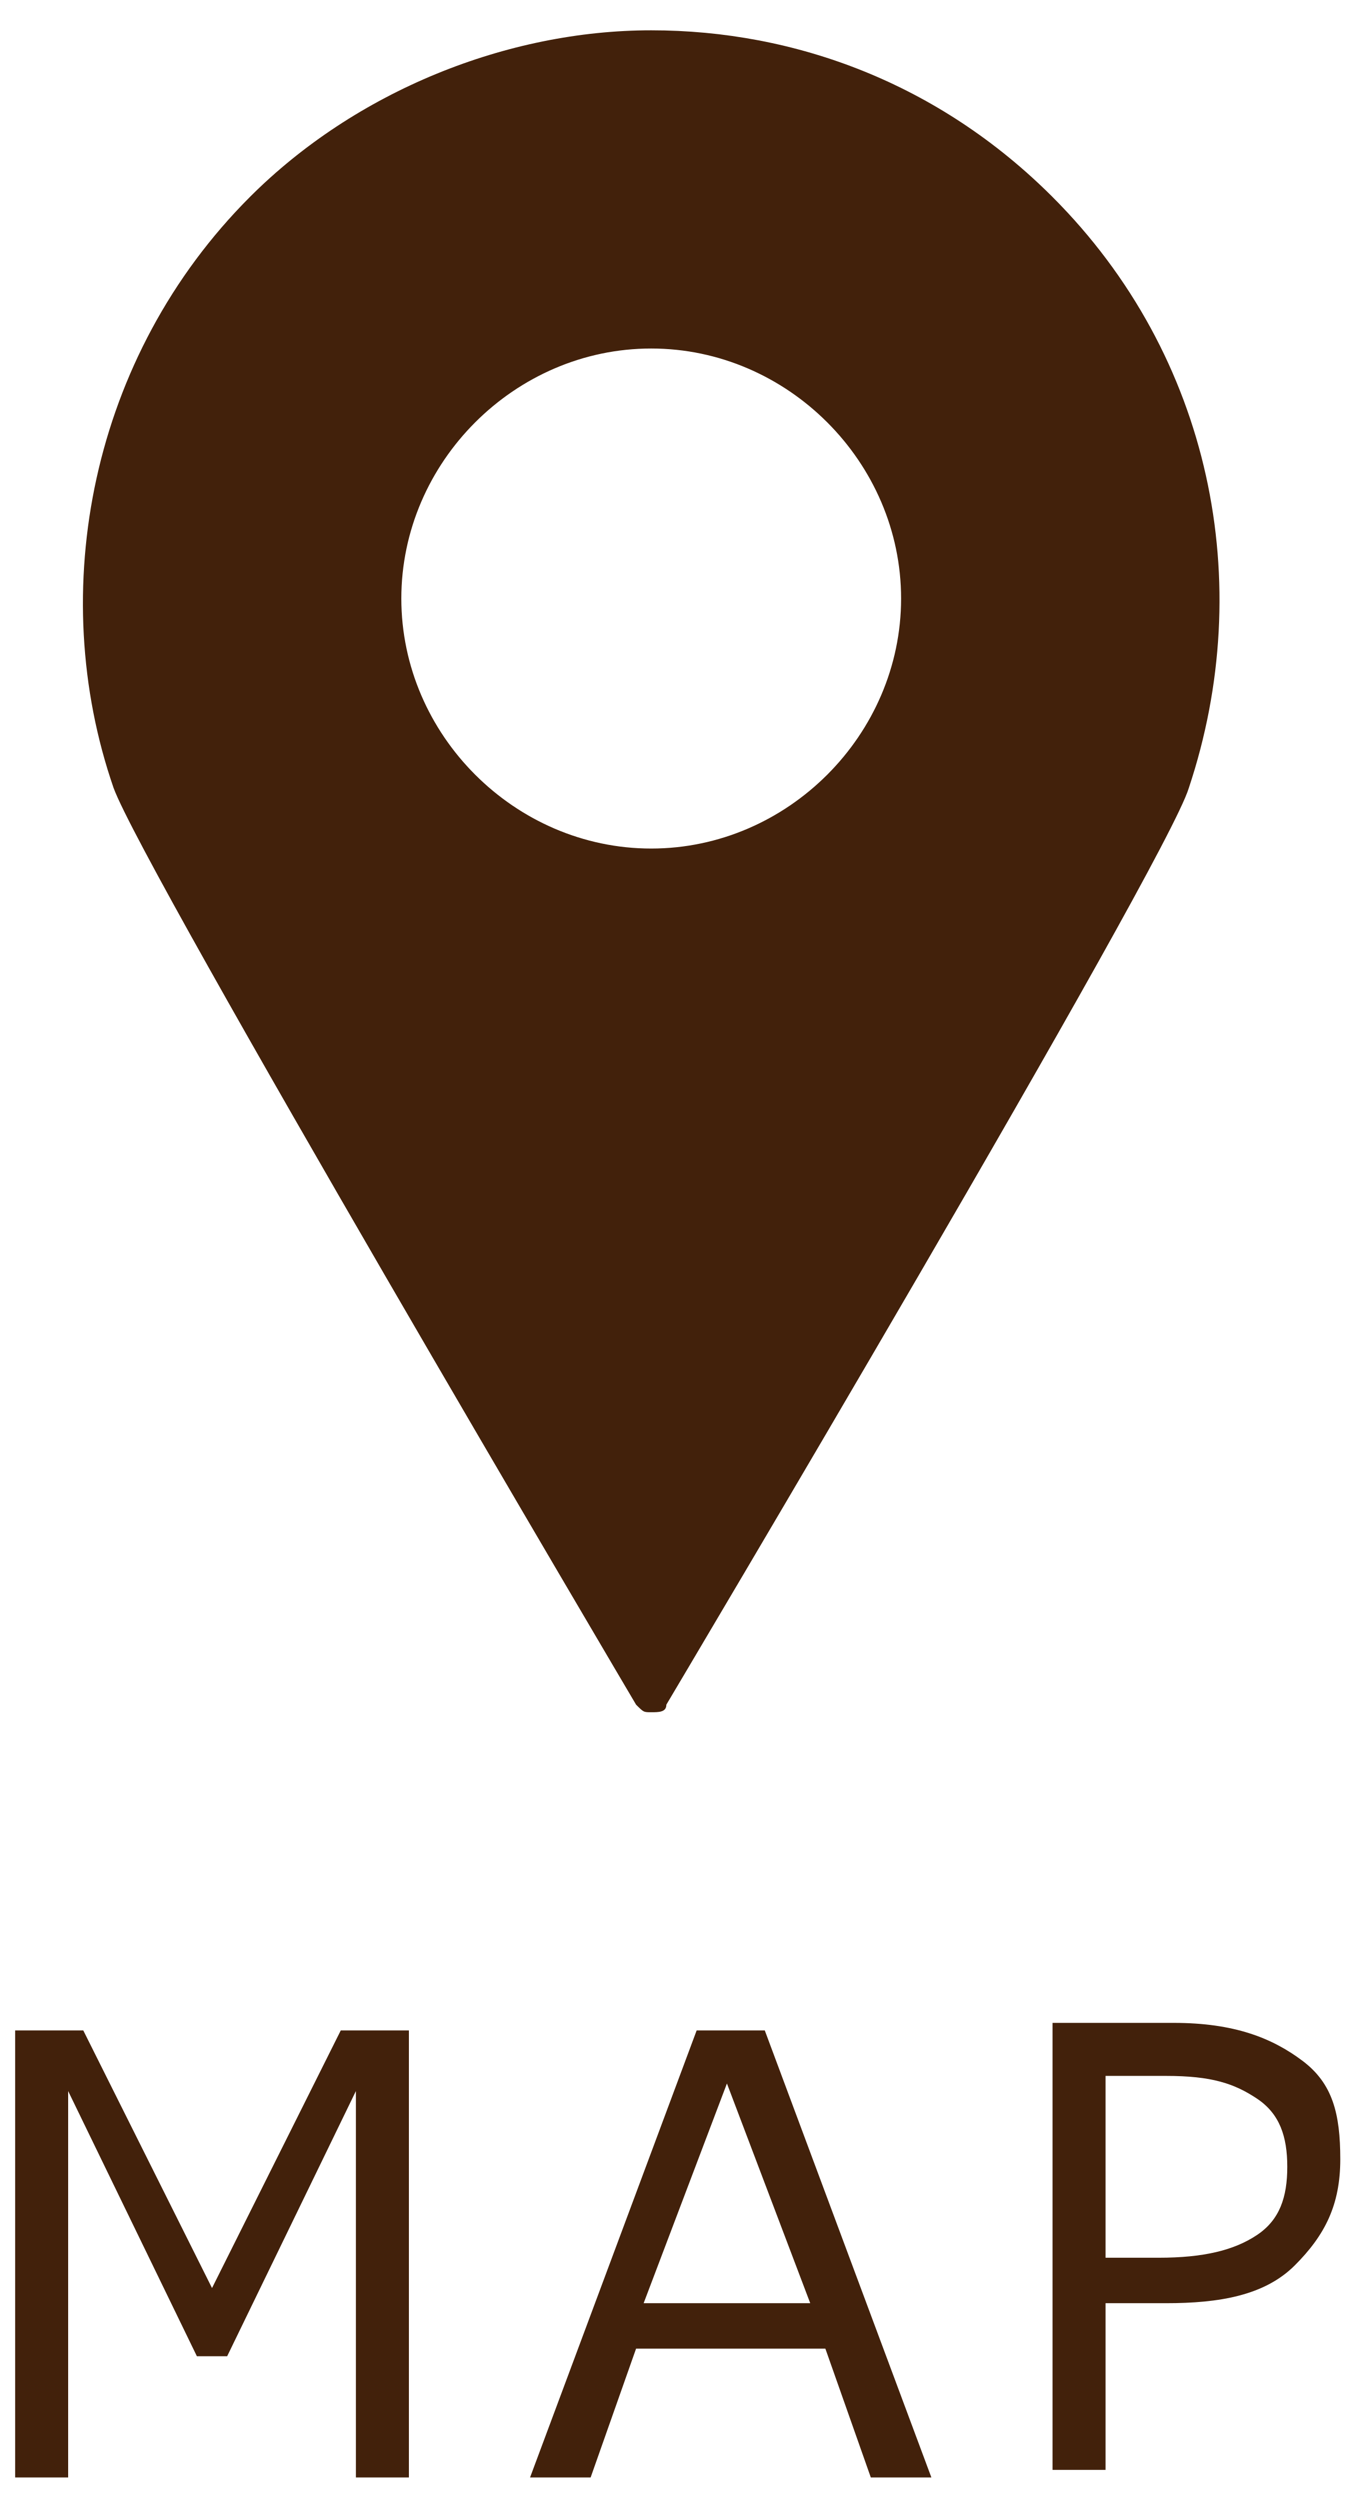 <?xml version="1.0" encoding="utf-8"?>
<!-- Generator: Adobe Illustrator 21.1.0, SVG Export Plug-In . SVG Version: 6.00 Build 0)  -->
<svg version="1.1" id="レイヤー_1" xmlns="http://www.w3.org/2000/svg" xmlns:xlink="http://www.w3.org/1999/xlink" x="0px"
	 y="0px" width="18px" height="33px" viewBox="0 0 18 33" style="enable-background:new 0 0 18 33;" xml:space="preserve">
<style type="text/css">
	.st0{fill:#42210B;}
</style>
<g>
	<g>
		<path class="st0" d="M5.4,32.7H4.7v-5.1L3,31.1H2.6l-1.7-3.5v5.1H0.2v-5.9h0.9l1.7,3.4l1.7-3.4h0.9V32.7z"/>
		<path class="st0" d="M11.5,32.7L10.9,31H8.4l-0.6,1.7H7l2.2-5.9h0.9l2.2,5.9H11.5z M10.7,30.4l-1.1-2.9l-1.1,2.9H10.7z"/>
		<path class="st0" d="M14.6,30.4v2.2h-0.7v-5.9h1.6c0.8,0,1.3,0.2,1.7,0.5s0.5,0.7,0.5,1.3c0,0.6-0.2,1-0.6,1.4s-1,0.5-1.7,0.5
			H14.6z M14.6,27.4v2.4h0.7c0.6,0,1-0.1,1.3-0.3s0.4-0.5,0.4-0.9s-0.1-0.7-0.4-0.9s-0.6-0.3-1.2-0.3H14.6z"/>
	</g>
</g>
<path class="st0" d="M13.9,2.6c-1.5-1.5-3.4-2.2-5.3-2.2c-1.9,0-3.9,0.8-5.3,2.2c-2.1,2.1-2.7,5.2-1.8,7.8
	c0.4,1.1,6.9,12.1,6.9,12.1c0.1,0.1,0.1,0.1,0.2,0.1c0.1,0,0.2,0,0.2-0.1c0,0,6.6-11.1,6.9-12.1C16.6,7.7,16,4.7,13.9,2.6z
	 M8.6,11.2c-1.8,0-3.3-1.5-3.3-3.3c0-1.8,1.5-3.3,3.3-3.3c1.8,0,3.3,1.5,3.3,3.3C11.9,9.7,10.4,11.2,8.6,11.2z"/>
</svg>
